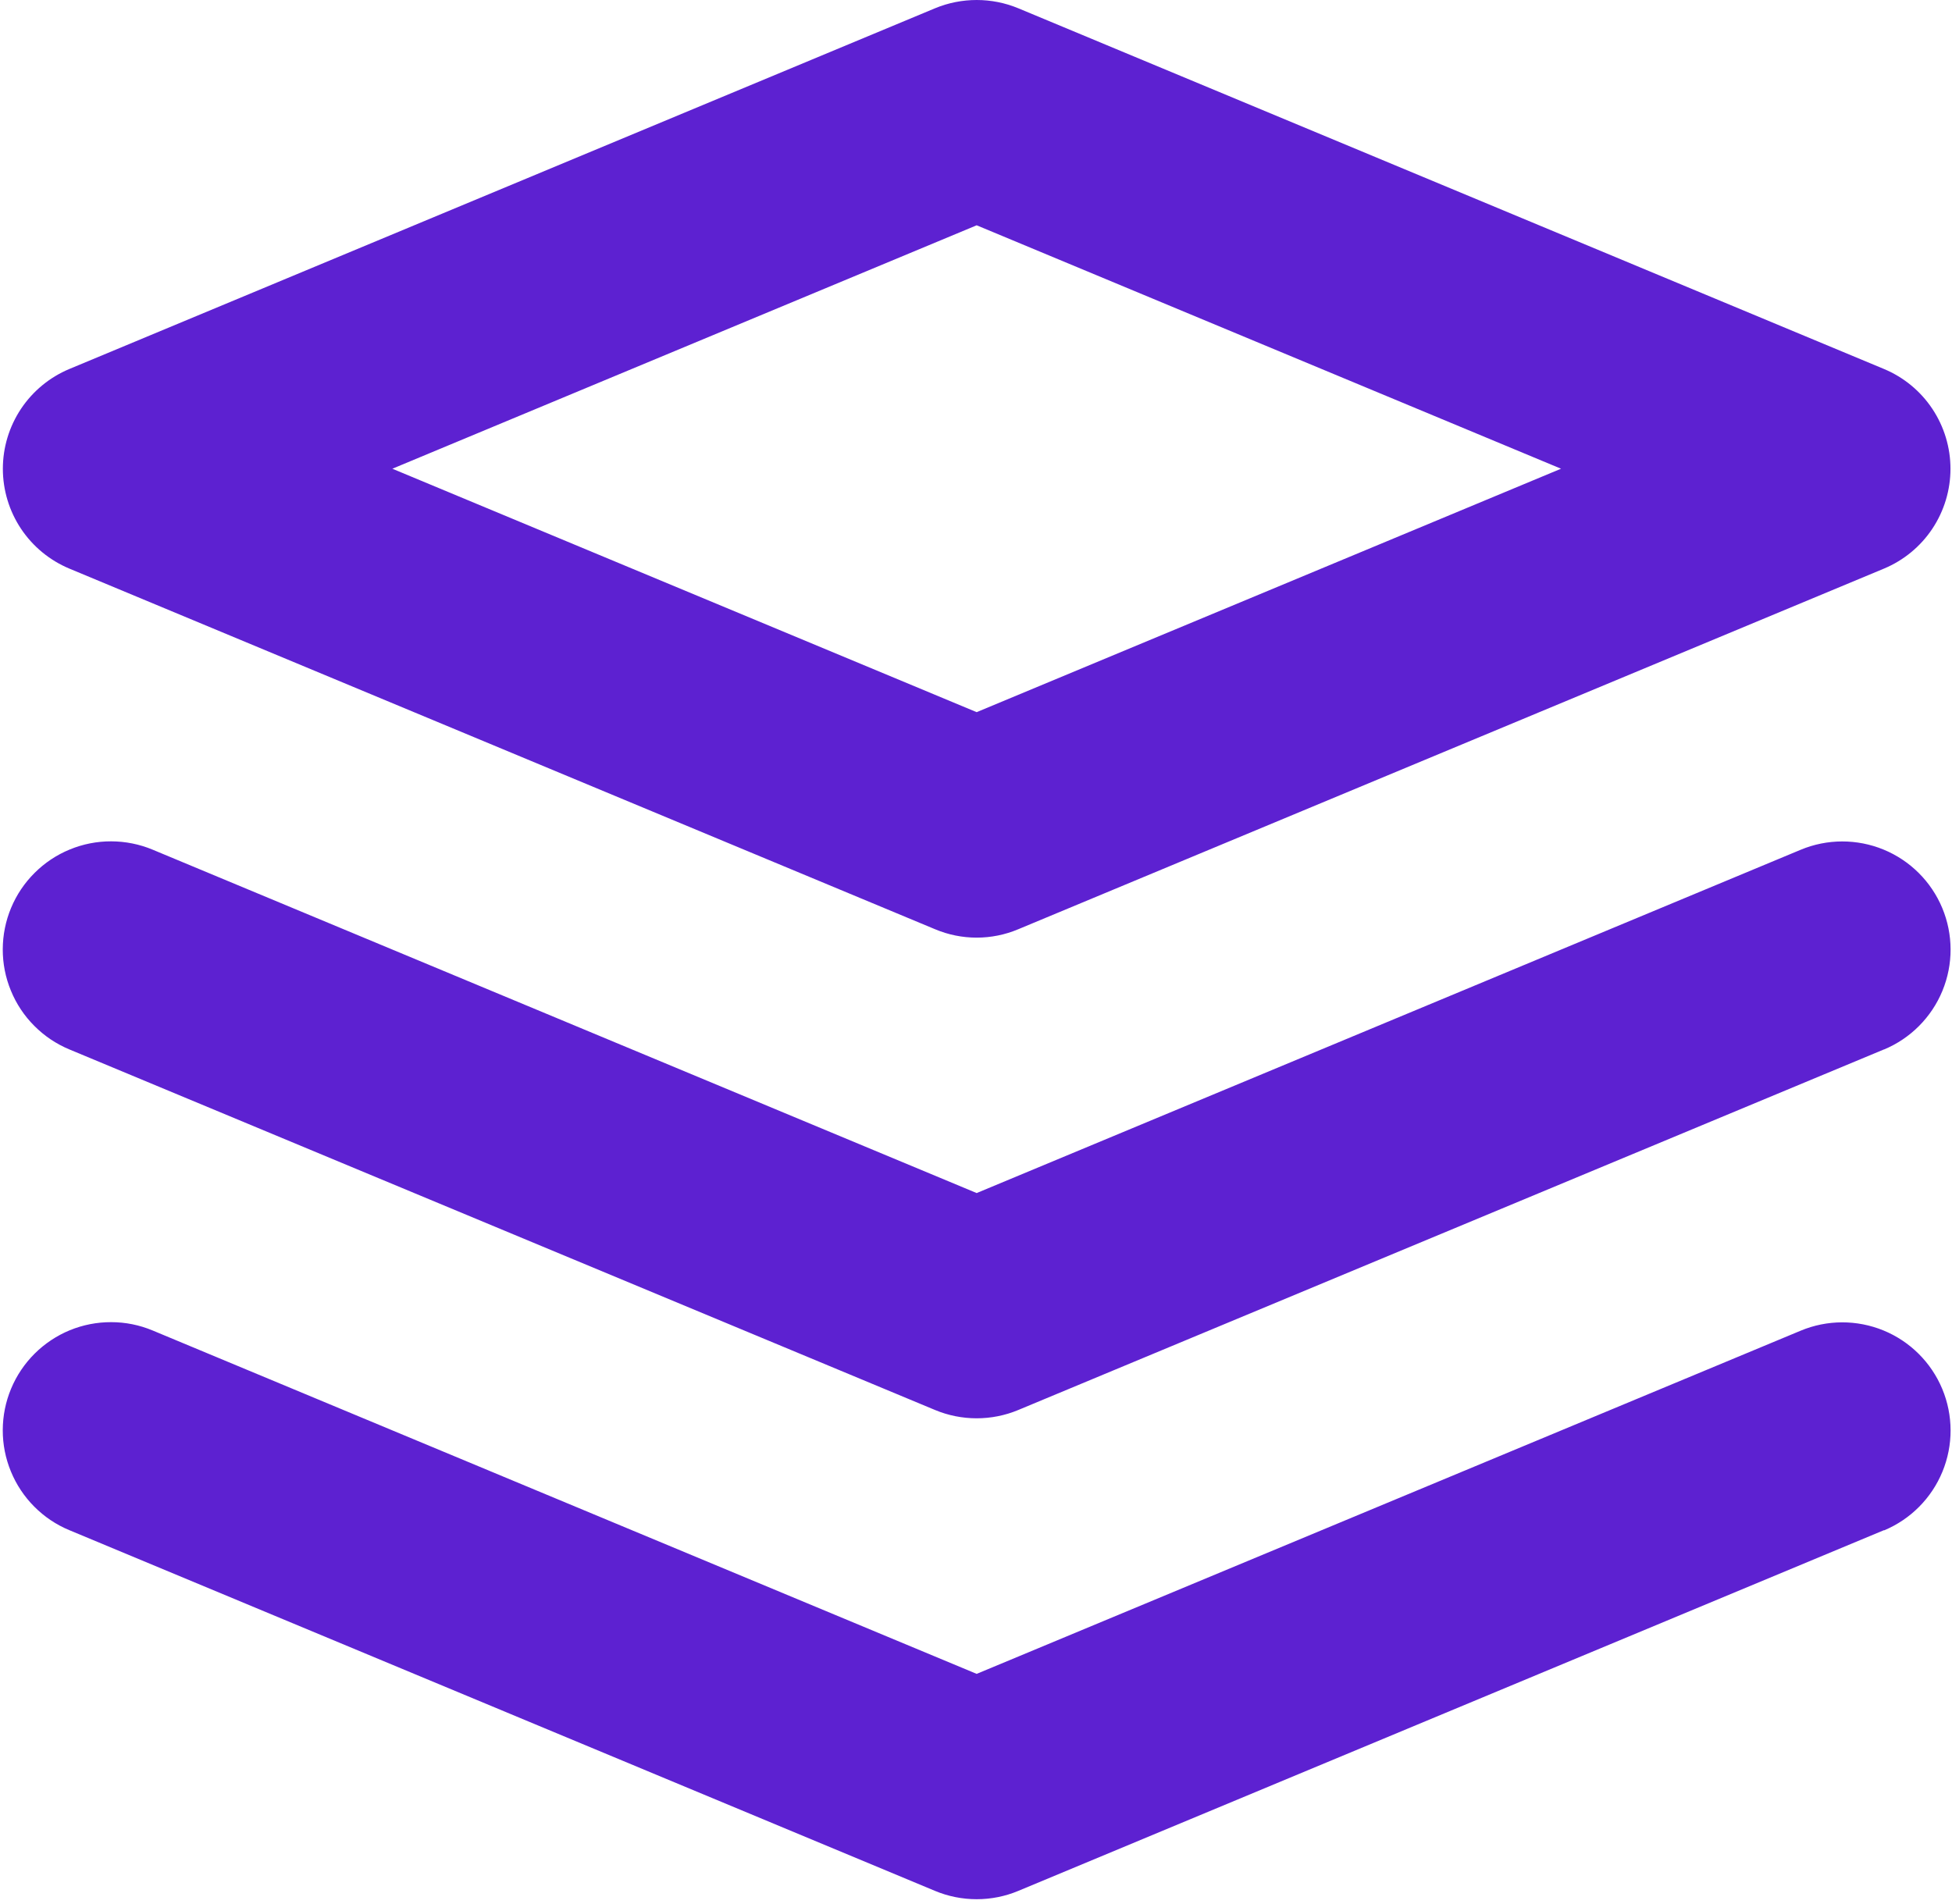 <svg width="41" height="40" viewBox="0 0 41 40" fill="none" xmlns="http://www.w3.org/2000/svg">
<path d="M1.456 11.945L19.639 19.521C19.916 19.638 20.213 19.698 20.514 19.698C20.815 19.698 21.112 19.638 21.389 19.521L39.572 11.945C39.986 11.772 40.339 11.481 40.587 11.108C40.835 10.735 40.968 10.296 40.968 9.848C40.968 9.4 40.835 8.962 40.587 8.589C40.339 8.216 39.986 7.925 39.572 7.752L21.389 0.174C20.829 -0.058 20.199 -0.058 19.639 0.174L1.456 7.752C1.043 7.925 0.69 8.216 0.441 8.589C0.193 8.962 0.06 9.4 0.06 9.848C0.06 10.296 0.193 10.735 0.441 11.108C0.69 11.481 1.043 11.772 1.456 11.945ZM20.514 4.733L32.788 9.847L20.514 14.961L8.241 9.847L20.514 4.733ZM39.572 22.046L21.389 29.621C21.112 29.737 20.814 29.796 20.514 29.796C20.214 29.796 19.916 29.737 19.639 29.621L1.456 22.046C1.18 21.931 0.93 21.763 0.72 21.551C0.509 21.34 0.342 21.089 0.229 20.812C0.115 20.537 0.057 20.241 0.058 19.942C0.059 19.644 0.118 19.348 0.233 19.073C0.348 18.797 0.516 18.547 0.728 18.337C0.939 18.126 1.19 17.959 1.466 17.846C1.742 17.732 2.038 17.674 2.337 17.675C2.635 17.676 2.931 17.735 3.206 17.85L20.514 25.064L37.822 17.852C38.378 17.62 39.004 17.619 39.562 17.848C40.119 18.077 40.563 18.519 40.795 19.075C41.027 19.631 41.029 20.257 40.799 20.815C40.57 21.372 40.128 21.816 39.572 22.048V22.046ZM39.572 32.146L21.389 39.724C21.112 39.84 20.814 39.899 20.514 39.899C20.214 39.899 19.916 39.84 19.639 39.724L1.456 32.146C1.18 32.032 0.93 31.863 0.72 31.652C0.509 31.44 0.342 31.189 0.229 30.913C0.115 30.637 0.057 30.341 0.058 30.043C0.059 29.744 0.118 29.449 0.233 29.174C0.348 28.898 0.516 28.648 0.728 28.437C0.939 28.227 1.19 28.06 1.466 27.946C1.742 27.833 2.038 27.775 2.337 27.776C2.635 27.776 2.931 27.836 3.206 27.951L20.514 35.165L37.822 27.955C38.378 27.723 39.004 27.722 39.562 27.951C40.119 28.18 40.563 28.622 40.795 29.178C41.027 29.734 41.029 30.36 40.799 30.918C40.57 31.475 40.128 31.919 39.572 32.151V32.146Z" fill="#5D21D1"/>
</svg>
